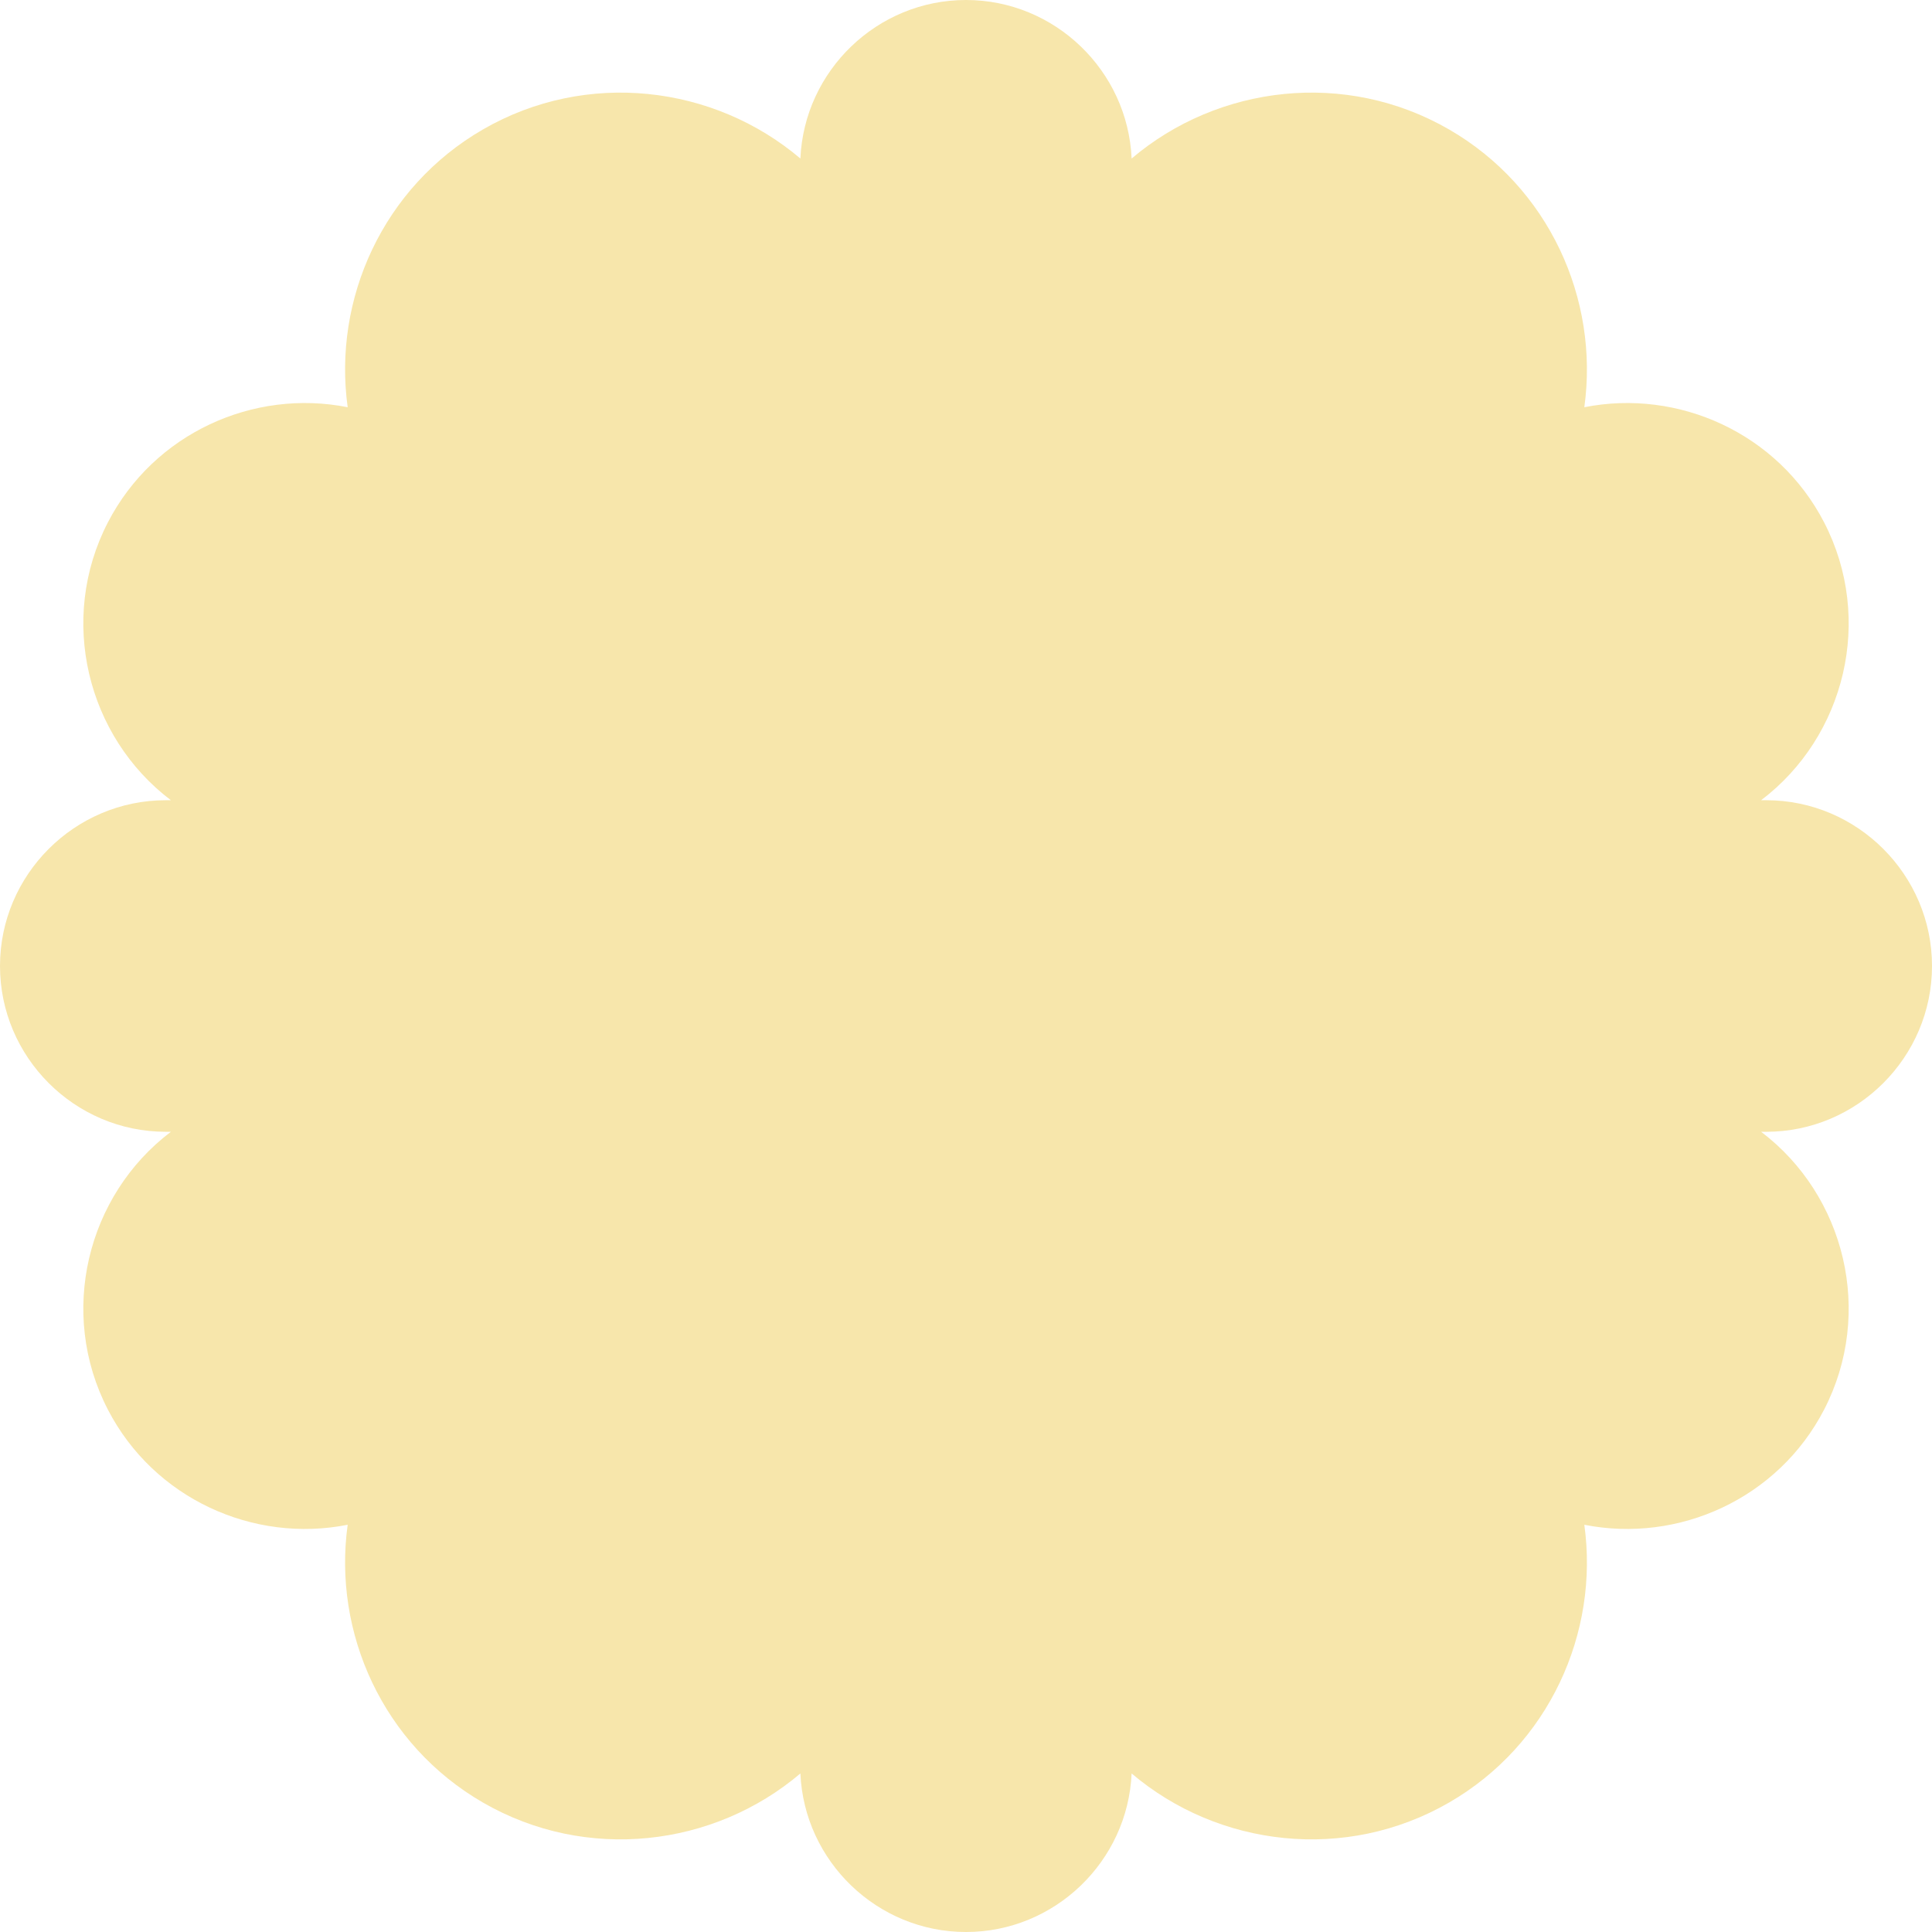 <?xml version="1.0" encoding="UTF-8" standalone="no"?><svg xmlns="http://www.w3.org/2000/svg" xmlns:xlink="http://www.w3.org/1999/xlink" fill="#f7e6ab" height="1800" preserveAspectRatio="xMidYMid meet" version="1" viewBox="1.0 -0.0 1800.0 1800.0" width="1800" zoomAndPan="magnify"><g id="change1_1"><path d="M 451 120.574 C 547.504 64.855 666.062 79.273 746.703 147.699 C 750.266 65.848 818.312 -0.004 901 -0.004 L 901.004 -0.004 C 983.691 -0.004 1051.734 65.848 1055.301 147.699 C 1135.938 79.273 1254.504 64.855 1351.008 120.574 C 1444.172 174.363 1491.008 278.633 1477.086 379.41 C 1564.785 361.988 1657.531 403.586 1700.512 486.742 C 1747.062 576.781 1720.09 686.246 1641.797 745.543 L 1646.547 745.543 C 1731.492 745.543 1801.004 815.047 1801.004 899.996 L 1801.004 900 C 1801.004 984.949 1731.492 1054.457 1646.547 1054.457 L 1641.797 1054.457 C 1720.09 1113.746 1747.062 1223.211 1700.512 1313.258 C 1657.531 1396.414 1564.785 1438.004 1477.086 1420.586 C 1491.008 1521.359 1444.172 1625.633 1351.008 1679.422 C 1254.504 1735.137 1135.938 1720.727 1055.301 1652.293 C 1051.734 1734.145 983.691 1800 901.004 1800 L 901 1800 C 818.312 1800 750.266 1734.145 746.703 1652.293 C 666.062 1720.727 547.504 1735.137 451 1679.422 C 357.836 1625.633 310.996 1521.359 324.918 1420.586 C 237.219 1438.004 144.473 1396.414 101.488 1313.258 C 54.945 1223.211 81.914 1113.746 160.211 1054.457 L 155.457 1054.457 C 70.504 1054.457 1 984.949 1 900 L 1 899.996 C 1 815.047 70.504 745.543 155.457 745.543 L 160.211 745.543 C 81.914 686.246 54.945 576.781 101.488 486.742 C 144.473 403.586 237.219 361.988 324.918 379.41 C 310.996 278.633 357.836 174.363 451 120.574" fill="inherit" fill-rule="evenodd"/></g></svg>